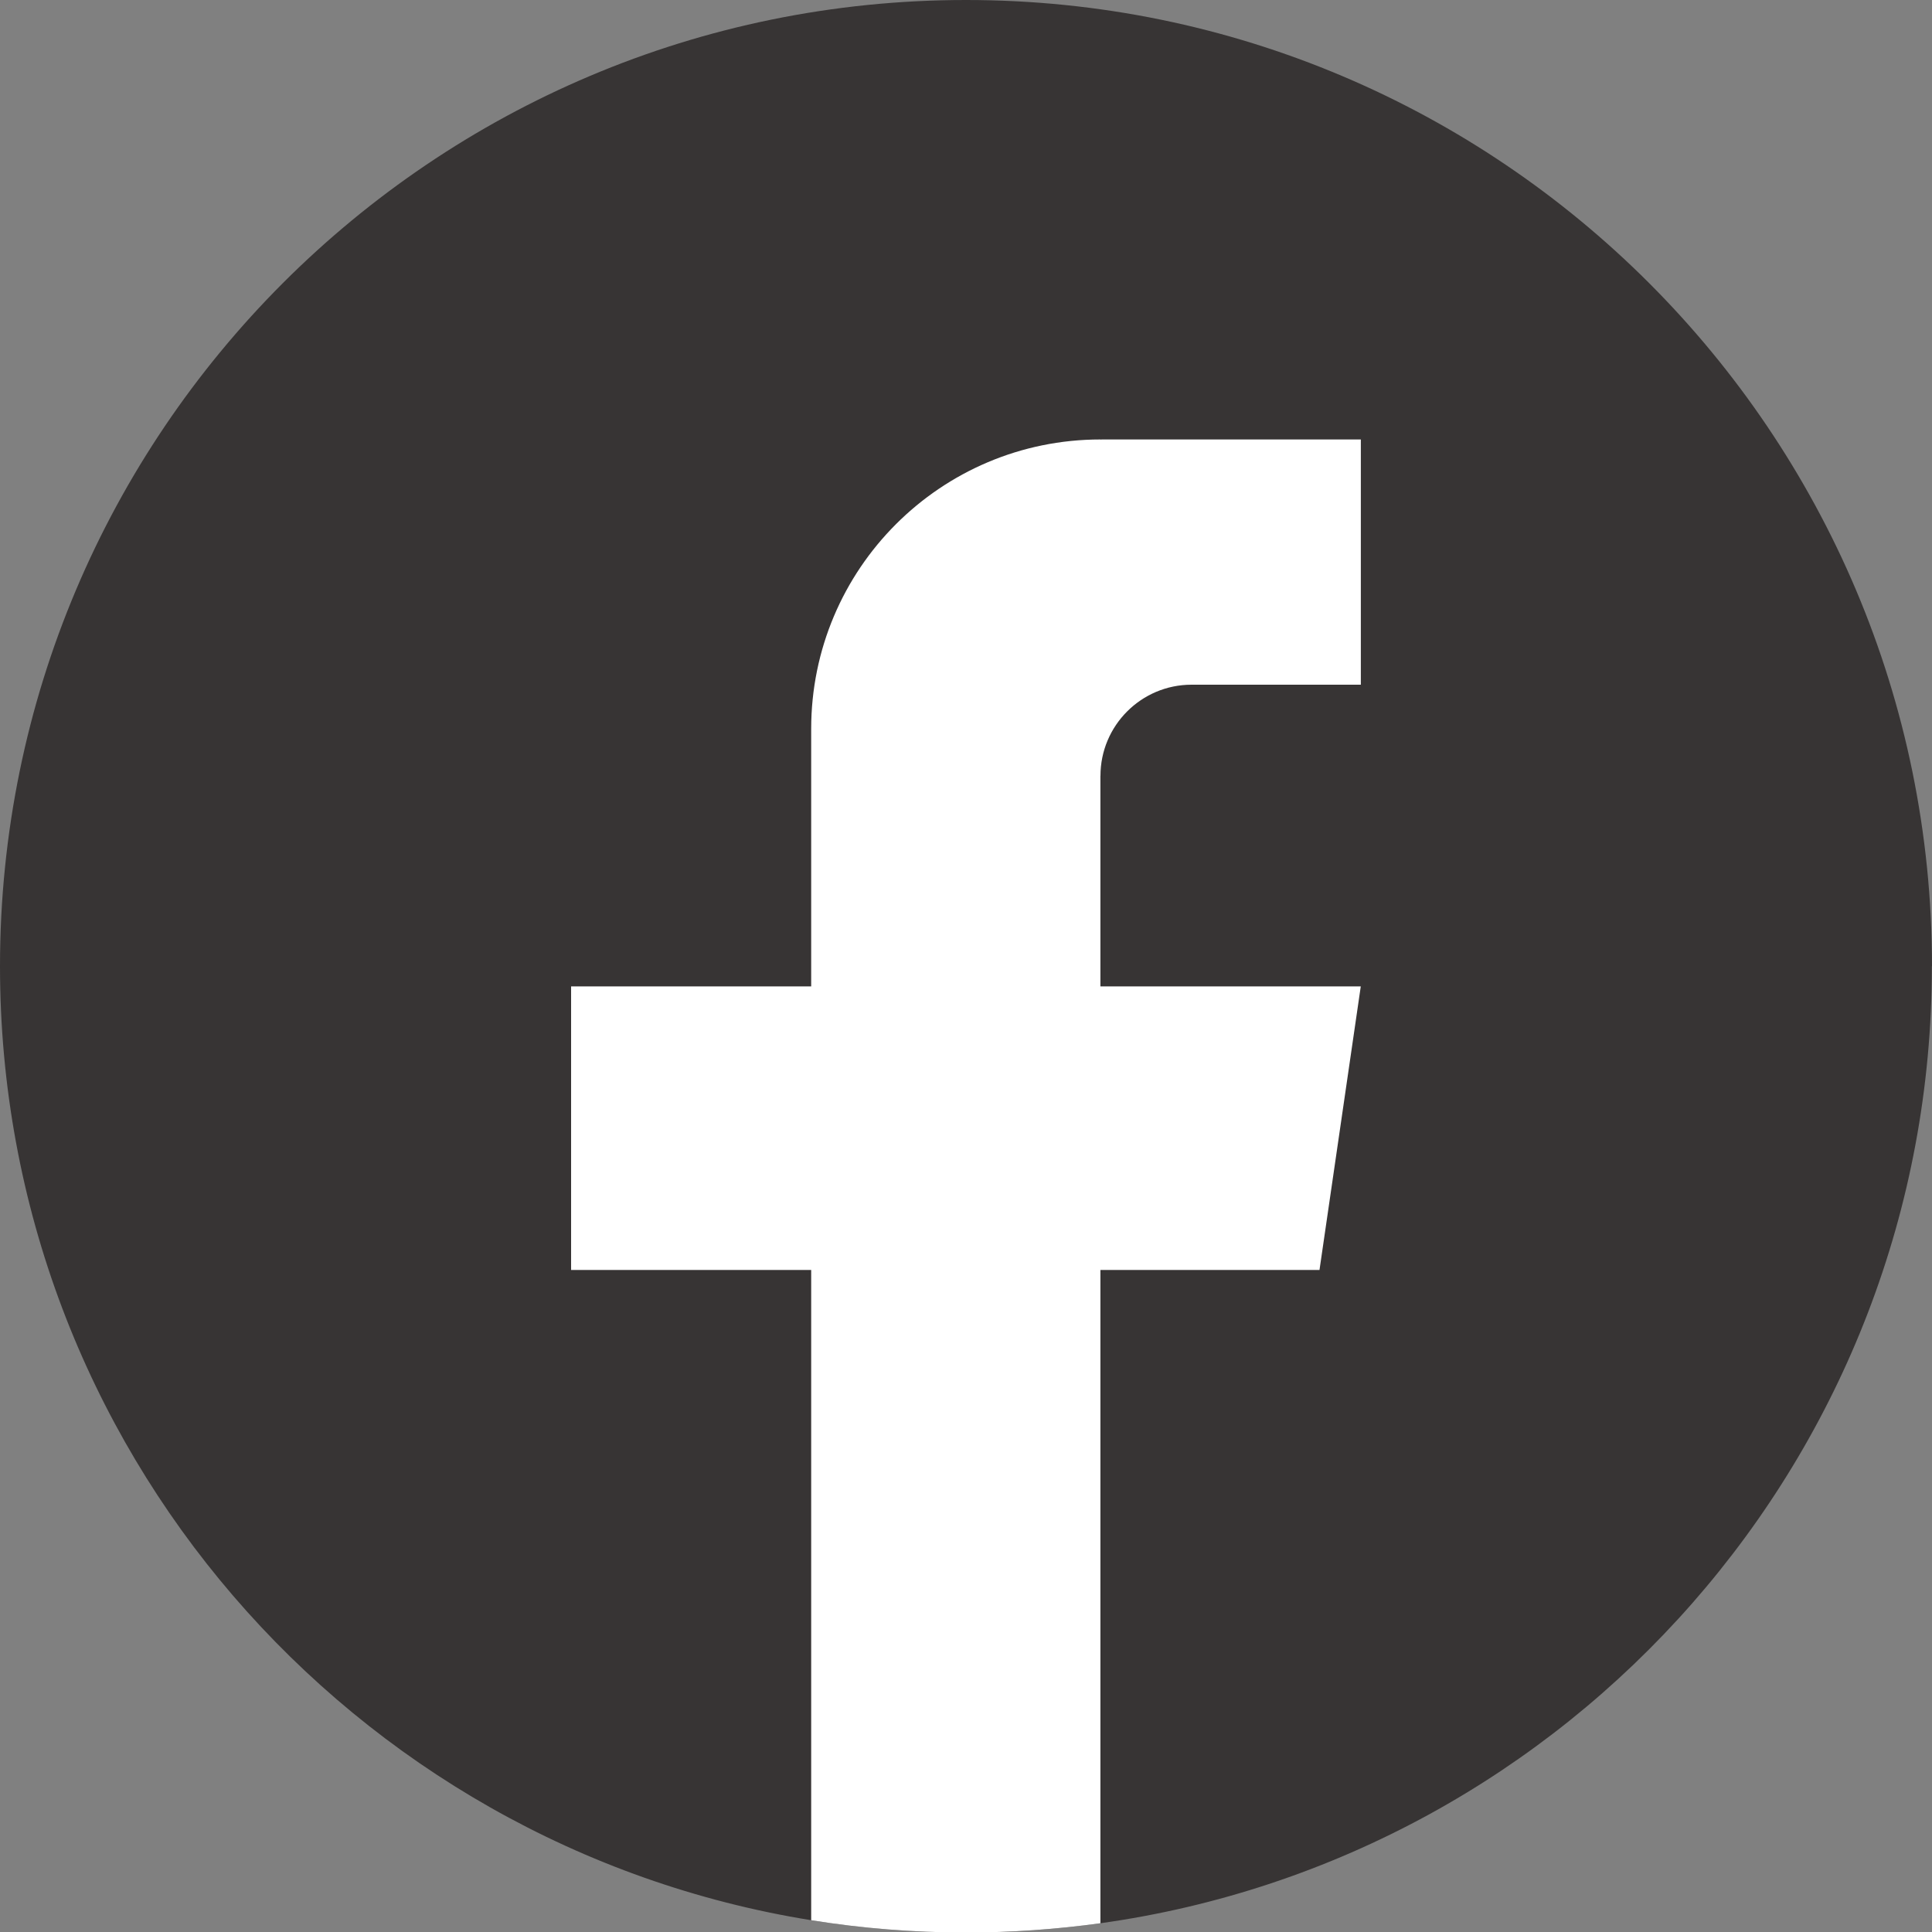 <svg width="30" height="30" viewBox="0 0 30 30" fill="none" xmlns="http://www.w3.org/2000/svg">
<rect x="0" y="0" width="30" height="30" fill="#808080" stroke="none"/>
<path d="M29.998 15.004C29.998 22.582 24.382 28.847 17.087 29.864C16.405 29.958 15.707 30.008 14.999 30.008C14.181 30.008 13.378 29.943 12.596 29.817C5.455 28.666 0 22.472 0 15.004C0 6.718 6.716 0 15 0C23.284 0 30 6.718 30 15.004H29.998Z" fill="#373434"/>
<path d="M17.087 12.048V15.317H21.13L20.489 19.72H17.087L17.087 29.864C16.405 29.958 15.707 30.008 14.999 30.008C14.181 30.008 13.378 29.943 12.596 29.817L12.596 19.72H8.868V15.317H12.596V11.318C12.596 8.836 14.607 6.824 17.088 6.824V6.826C17.096 6.826 17.102 6.824 17.109 6.824H21.131V10.632H18.503C17.722 10.632 17.088 11.266 17.088 12.047L17.087 12.048Z" fill="white"/>
</svg>
